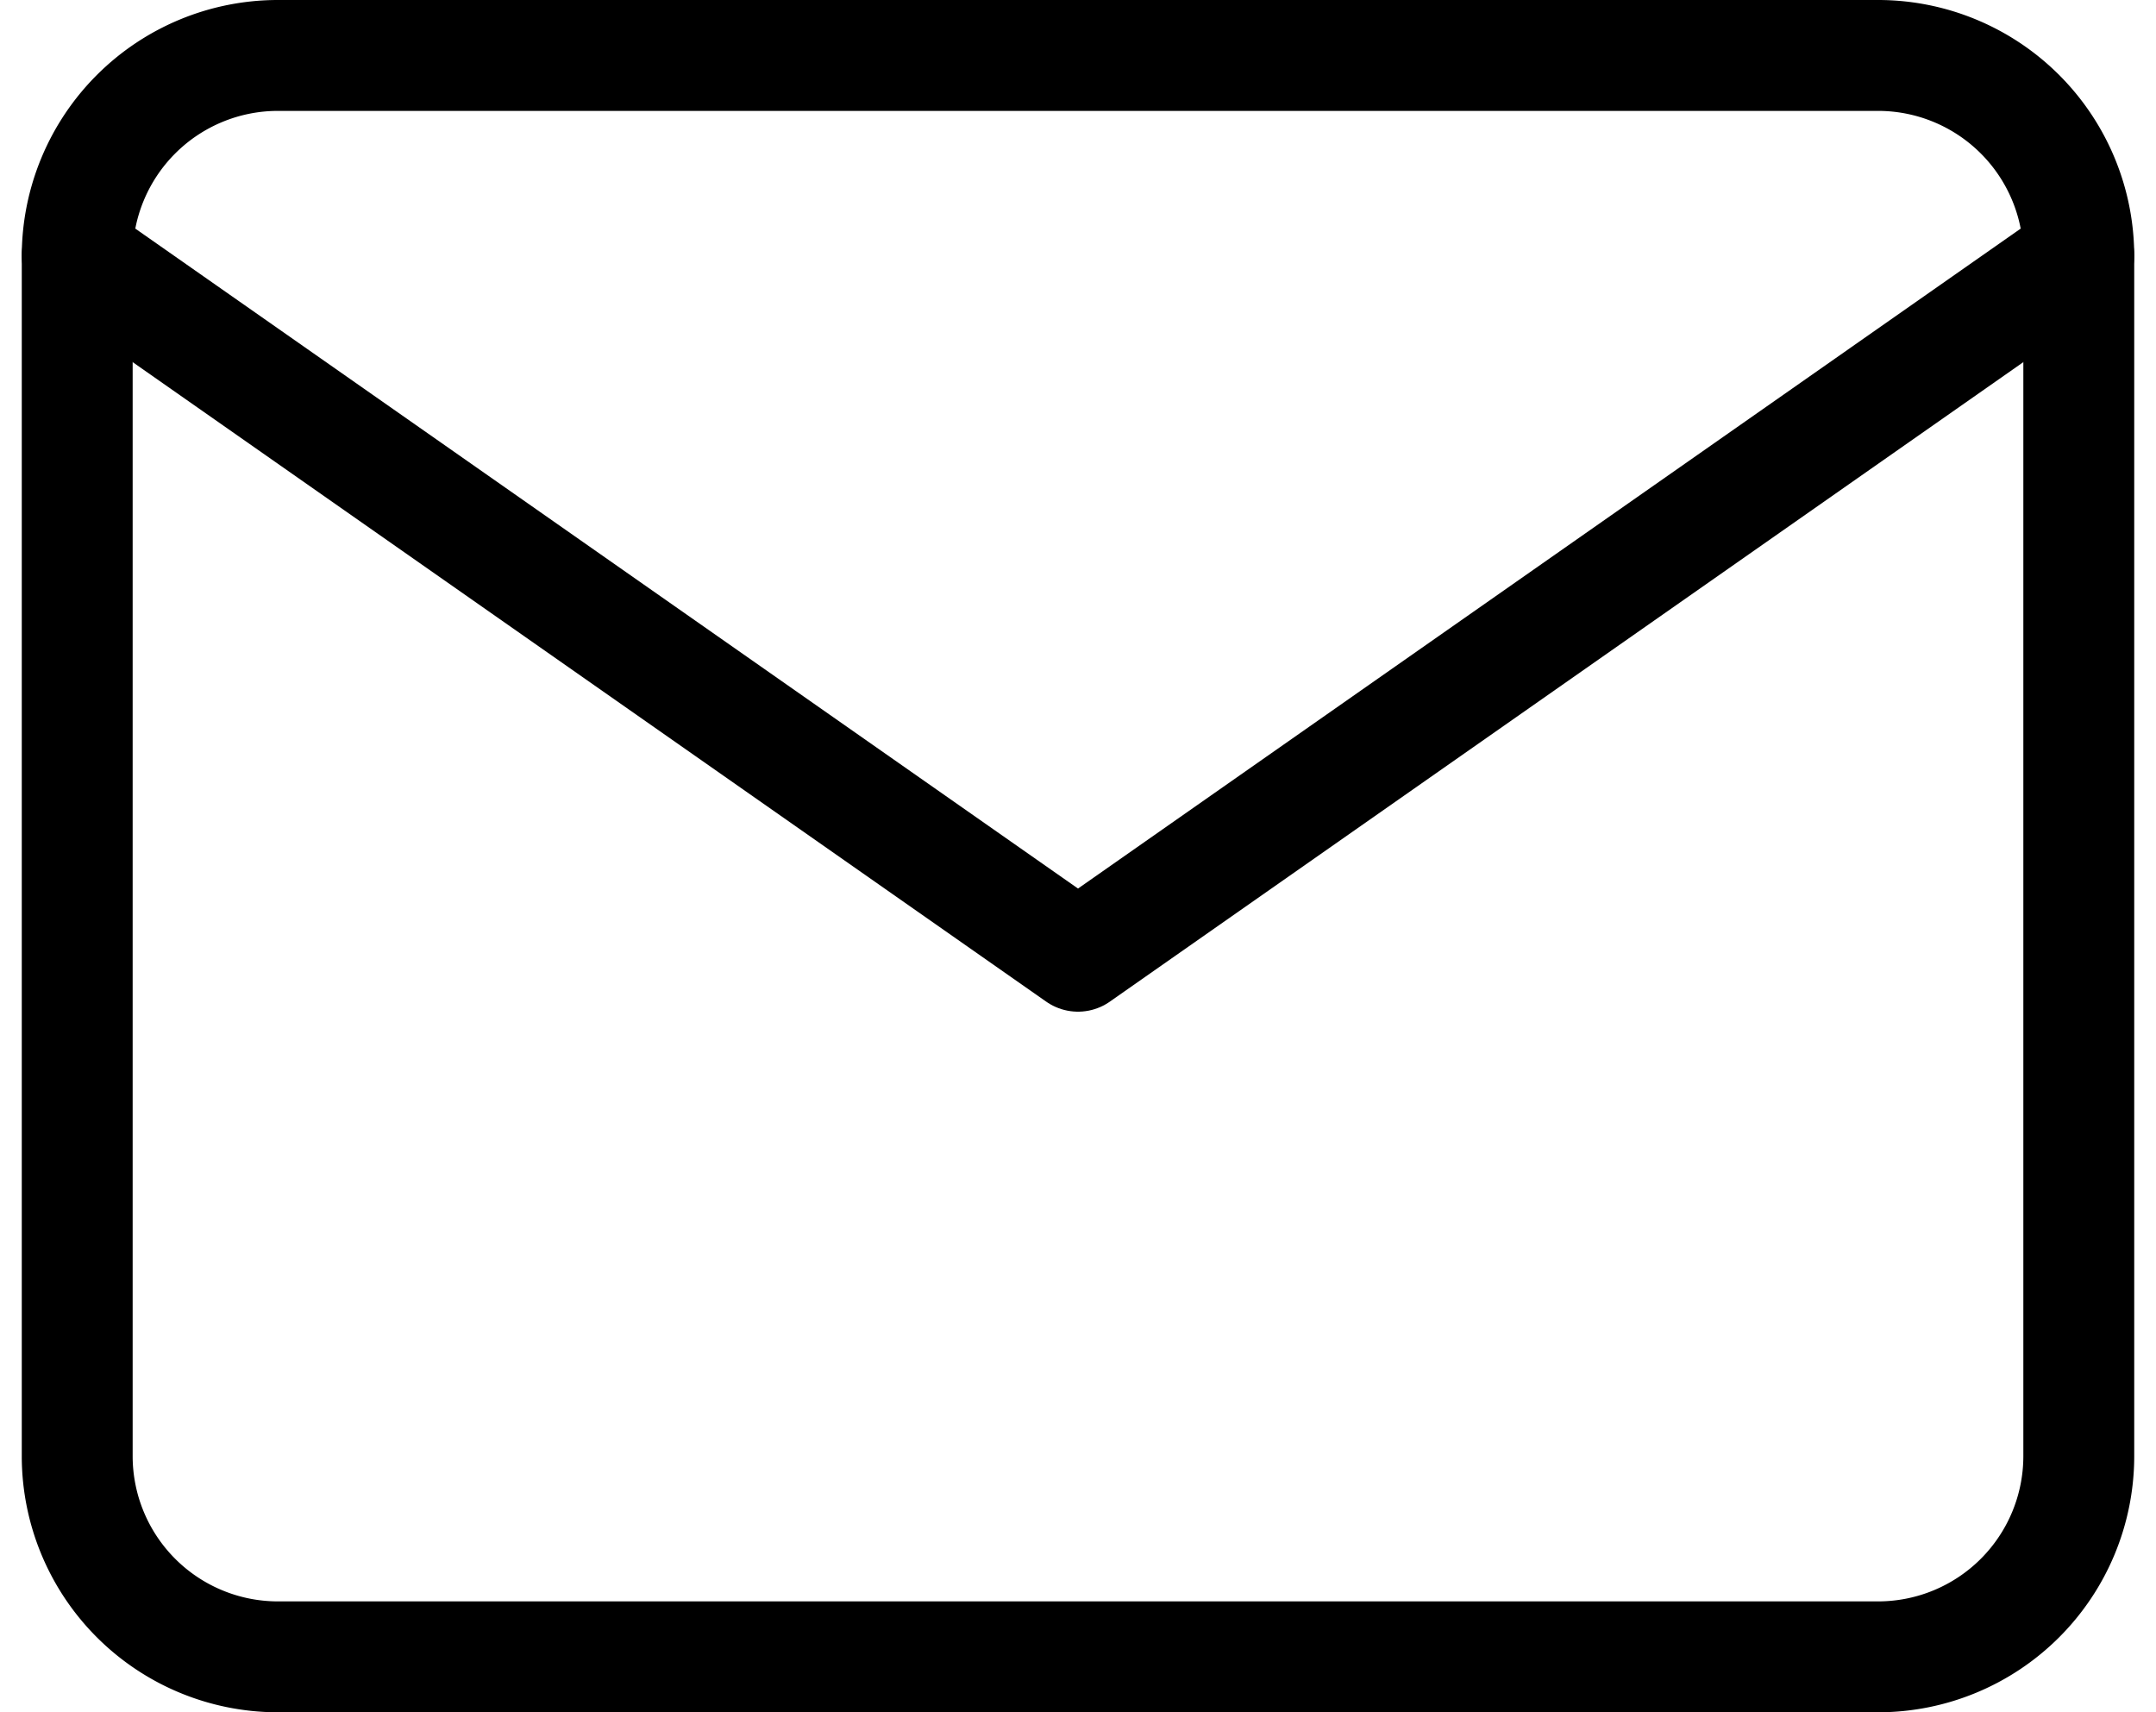 <svg xmlns="http://www.w3.org/2000/svg" width="58.329" height="46.321" viewBox="0 0 58.329 46.321">
  <g id="Icon_feather-mail" data-name="Icon feather-mail" transform="translate(-0.911 -4.5)">
    <path id="Path_63975" data-name="Path 63975" d="M8.415,6H51.736a5.431,5.431,0,0,1,5.415,5.415V43.906a5.431,5.431,0,0,1-5.415,5.415H8.415A5.431,5.431,0,0,1,3,43.906V11.415A5.431,5.431,0,0,1,8.415,6Z" transform="translate(0 0)" fill="none" stroke="#000" stroke-linecap="round" stroke-linejoin="round" stroke-width="3"/>
    <path id="Path_63976" data-name="Path 63976" d="M57.151,9,30.076,27.953,3,9" transform="translate(0 2.415)" fill="none" stroke="#000" stroke-linecap="round" stroke-linejoin="round" stroke-width="3"/>
  </g>
</svg>
